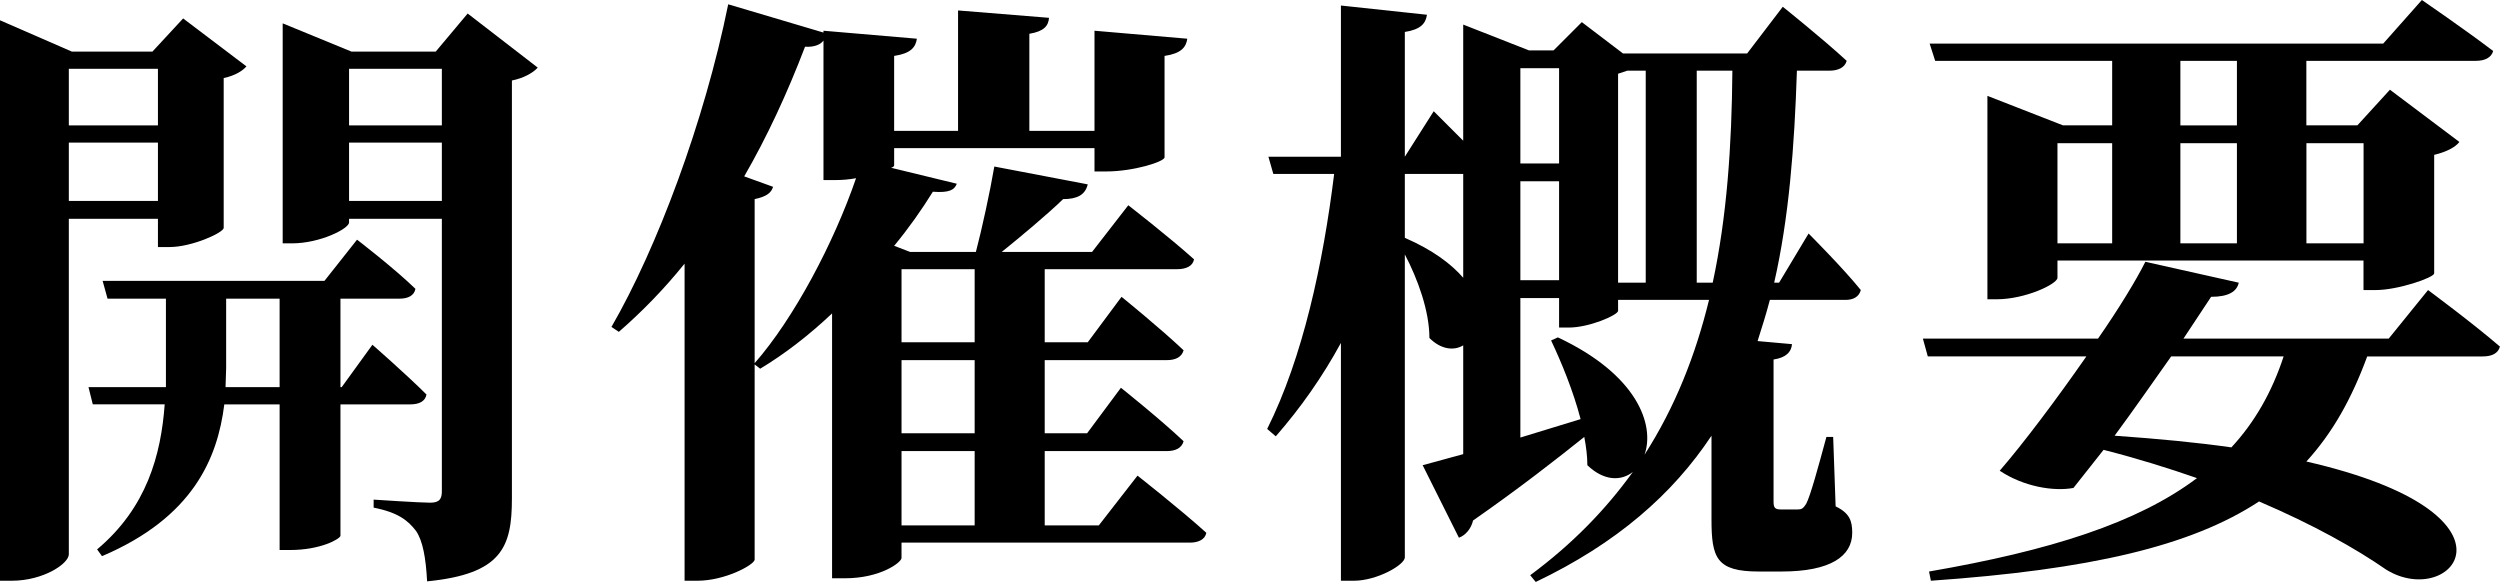<?xml version="1.0" encoding="UTF-8"?>
<svg id="_レイヤー_2" data-name="レイヤー 2" xmlns="http://www.w3.org/2000/svg" viewBox="0 0 406.81 94.71">
  <defs>
    <style>
      .cls-1 {
        fill: #000;
        stroke-width: 0px;
      }
    </style>
  </defs>
  <g id="layer">
    <g>
      <path class="cls-1" d="M0,3.3l11.7,5.1h13.1l5-5.4,10.3,7.8c-.6.7-1.8,1.5-3.7,1.9v24.4c-.1.8-5.2,3.1-8.8,3.1h-1.9v-4.6h-14.5v54.6c0,1.5-4.1,4.3-9.3,4.3H0V3.3ZM11.2,11.2v9.2h14.5v-9.2h-14.5ZM11.2,32.7h14.5v-9.5h-14.5v9.5ZM27,63v-14.4h-9.5l-.8-2.9h36.1l5.3-6.7s6,4.6,9.5,8c-.2,1.1-1.2,1.6-2.6,1.6h-9.6v14.4h.2l5-6.9s5.5,4.8,8.8,8.1c-.2,1.1-1.2,1.6-2.6,1.6h-11.4v21.4c-.1.5-3.2,2.3-8.2,2.3h-1.7v-23.7h-9c-1.1,8.8-5.1,18.4-19.9,24.7l-.8-1.1c8.1-6.8,10.4-15.4,11-23.6h-11.7l-.7-2.8h12.6ZM36.8,48.6v11.3l-.1,3.1h8.8v-14.4h-8.7ZM46,3.8l11.2,4.6h13.7l5.2-6.2,11.4,8.8c-.7.8-2.2,1.7-4.2,2.1v68c0,7.9-1.6,12.3-13.8,13.5-.2-3.8-.7-6.6-1.8-8.2-1.3-1.7-2.9-3-6.9-3.8v-1.3s7.5.5,9.2.5c1.6,0,1.9-.7,1.9-1.9v-44.3h-15.1v.6c0,1-4.7,3.4-9.3,3.4h-1.5V3.8ZM56.8,11.2v9.2h15.1v-9.2h-15.1ZM56.8,32.7h15.1v-9.5h-15.1v9.5Z"/>
      <path class="cls-1" d="M177,30c-.4,1.7-1.7,2.4-4,2.4-2.7,2.6-6.9,6.1-10,8.6h14.7l5.9-7.6s6.7,5.2,10.7,8.8c-.2,1.1-1.3,1.6-2.7,1.6h-21.6v11.9h7l5.5-7.4s6.3,5.1,10.1,8.7c-.3,1.1-1.3,1.6-2.7,1.6h-19.9v11.9h6.9l5.5-7.4s6.4,5.1,10.2,8.7c-.3,1.1-1.3,1.6-2.7,1.6h-19.9v12.1h8.8l6.3-8.1s7,5.5,11.2,9.3c-.2,1.1-1.3,1.6-2.7,1.6h-46.9v2.5c0,.7-3.4,3.3-9.2,3.3h-2.1v-43.1c-3.7,3.5-7.7,6.6-11.7,9l-.9-.7v31.8c-.2.9-4.9,3.4-9.3,3.4h-2.1v-51.6c-3.3,4.1-6.9,7.8-10.7,11.1l-1.2-.8c7.4-12.8,15.1-33.3,19-52.5l15.5,4.6v-.3l15.2,1.3c-.2,1.4-1,2.4-3.7,2.8v12.2h10.4V1.7l14.8,1.2c-.1,1.3-.8,2.2-3.2,2.6v15.8h10.6V5l15.1,1.3c-.2,1.4-1,2.4-3.7,2.8v16.5c0,.7-5,2.3-9.5,2.3h-1.9v-3.8h-32.6v2.8c0,.1-.1.3-.5.4l10.7,2.6c-.4,1-1.2,1.5-3.9,1.3-1.8,2.9-3.9,5.9-6.3,8.8l2.6,1h10.7c1-3.8,2.3-9.8,3-13.9l15.2,2.9ZM131,7.6c-2.9,7.6-6.2,14.7-9.9,21.1l4.7,1.7c-.3,1-1.1,1.6-3,2v26.7c6.4-7.3,12.9-19.6,16.5-30.1-1.1.2-2.2.3-3.3.3h-2V6.6c-.5.7-1.6,1.1-3,1ZM146.7,43.8v11.9h11.9v-11.9h-11.9ZM146.7,58.6v11.9h11.9v-11.9h-11.9ZM146.7,73.4v12.1h11.9v-12.1h-11.9Z"/>
      <path class="cls-1" d="M238.1,73.9v-17.7c-1.5.9-3.6.7-5.5-1.2,0-4.4-1.9-9.6-4-13.6v49.3c0,1.2-4.5,3.8-8.3,3.8h-2.1v-38.7c-3,5.5-6.5,10.5-10.6,15.2l-1.4-1.2c5.8-11.6,9.1-26.9,10.9-41.5h-9.9l-.8-2.8h11.8V.9l14,1.5c-.2,1.4-1,2.4-3.6,2.8v20.3l4.7-7.4,4.8,4.8V4l10.7,4.2h4l4.6-4.6,6.7,5.1h20.2l5.8-7.6s6.5,5.2,10.4,8.8c-.3,1.1-1.4,1.6-2.8,1.6h-5.3c-.4,12.4-1.3,24-3.7,34.5h.8l4.8-8s5.6,5.6,8.5,9.2c-.3,1.1-1.2,1.6-2.5,1.6h-12.3c-.6,2.3-1.3,4.5-2,6.7l5.6.5c-.1,1.3-1,2.2-3,2.5v23.1c0,1,.2,1.3,1.2,1.3h2.7c.6,0,.9-.1,1.4-.9.7-1.3,2-6.1,3.3-10.9h1.1l.4,11.3c2.3,1.1,2.7,2.4,2.7,4.3,0,3.8-3.5,6.3-11.5,6.3h-3.7c-6.9,0-7.7-2.2-7.7-8.5v-13.6c-6.3,9.5-15.4,17.5-28.6,23.8l-.9-1.1c6.9-5.1,12.3-10.7,16.7-16.8-1.9,1.5-4.7,1.5-7.4-1.1,0-1.5-.2-3-.5-4.6-4.5,3.6-10.5,8.3-18.1,13.6-.3,1.3-1.2,2.4-2.3,2.8l-5.9-11.8,6.6-1.8ZM228.6,38.7c4.6,2,7.6,4.3,9.5,6.5v-16.9h-9.5v10.4ZM247.4,26.6h6.3v-15.5h-6.3v15.5ZM247.4,45.6h6.3v-16.1h-6.3v16.1ZM267.6,74c5-7.8,8.3-16.2,10.5-25.2h-14.8v1.8c-.1.7-4.7,2.7-8,2.7h-1.6v-4.8h-6.3v22.7l9.8-3c-1.2-4.6-3.1-9.2-4.8-12.8l1.1-.5c13,6.1,15.8,14.3,14.1,19.1ZM263.3,12v34h4.5V11.5h-3l-1.5.5ZM276.1,46h2.6c2.3-10.7,3.1-22.2,3.2-34.5h-5.8v34.5Z"/>
      <path class="cls-1" d="M364.3,46c-.3,1.4-1.6,2.3-4.5,2.3l-4.5,6.8h33.4l6.4-7.9s7.3,5.4,11.7,9.2c-.3,1.1-1.3,1.6-2.8,1.6h-18.8c-2.5,6.8-5.6,12.4-9.9,17.1,37.1,8.5,23.7,24.2,13,17.6-4.9-3.4-11.8-7.3-20.7-11.1-11.1,7.3-27.6,11.1-53.4,12.9l-.3-1.5c19.7-3.4,33.9-7.9,43.6-15.2-4.6-1.6-9.7-3.2-15.2-4.6l-4.9,6.2c-3.2.6-8.1-.2-12-2.8,3.9-4.5,9.3-11.7,14.1-18.6h-25.8l-.8-2.9h28.5c3.4-4.9,6.2-9.5,7.7-12.5l15.2,3.4ZM323.4,15.6l12.3,4.8h8v-10.5h-28.8l-.9-2.8h73.8l6.3-7.1s7,4.8,11.6,8.3c-.3,1.1-1.4,1.6-2.8,1.6h-27.6v10.5h8.3l5.3-5.8,11.3,8.5c-.6.8-2,1.6-4.1,2.1v19.3c-.1.7-5.9,2.7-9.5,2.7h-2v-4.8h-49.8v2.8c0,1-5.2,3.5-9.9,3.5h-1.5V15.6ZM343.7,23.3h-8.9v16.3h8.9v-16.3ZM344.1,70.9c7.1.5,13.4,1.1,19,1.9,3.8-4.1,6.6-9,8.5-14.8h-18.3c-2.9,4.1-6.1,8.7-9.2,12.9ZM354.8,20.4h9.2v-10.5h-9.2v10.5ZM364,39.6v-16.3h-9.2v16.3h9.2ZM384.61,39.6v-16.3h-9.3v16.3h9.3Z"/>
    </g>
  </g>
</svg>